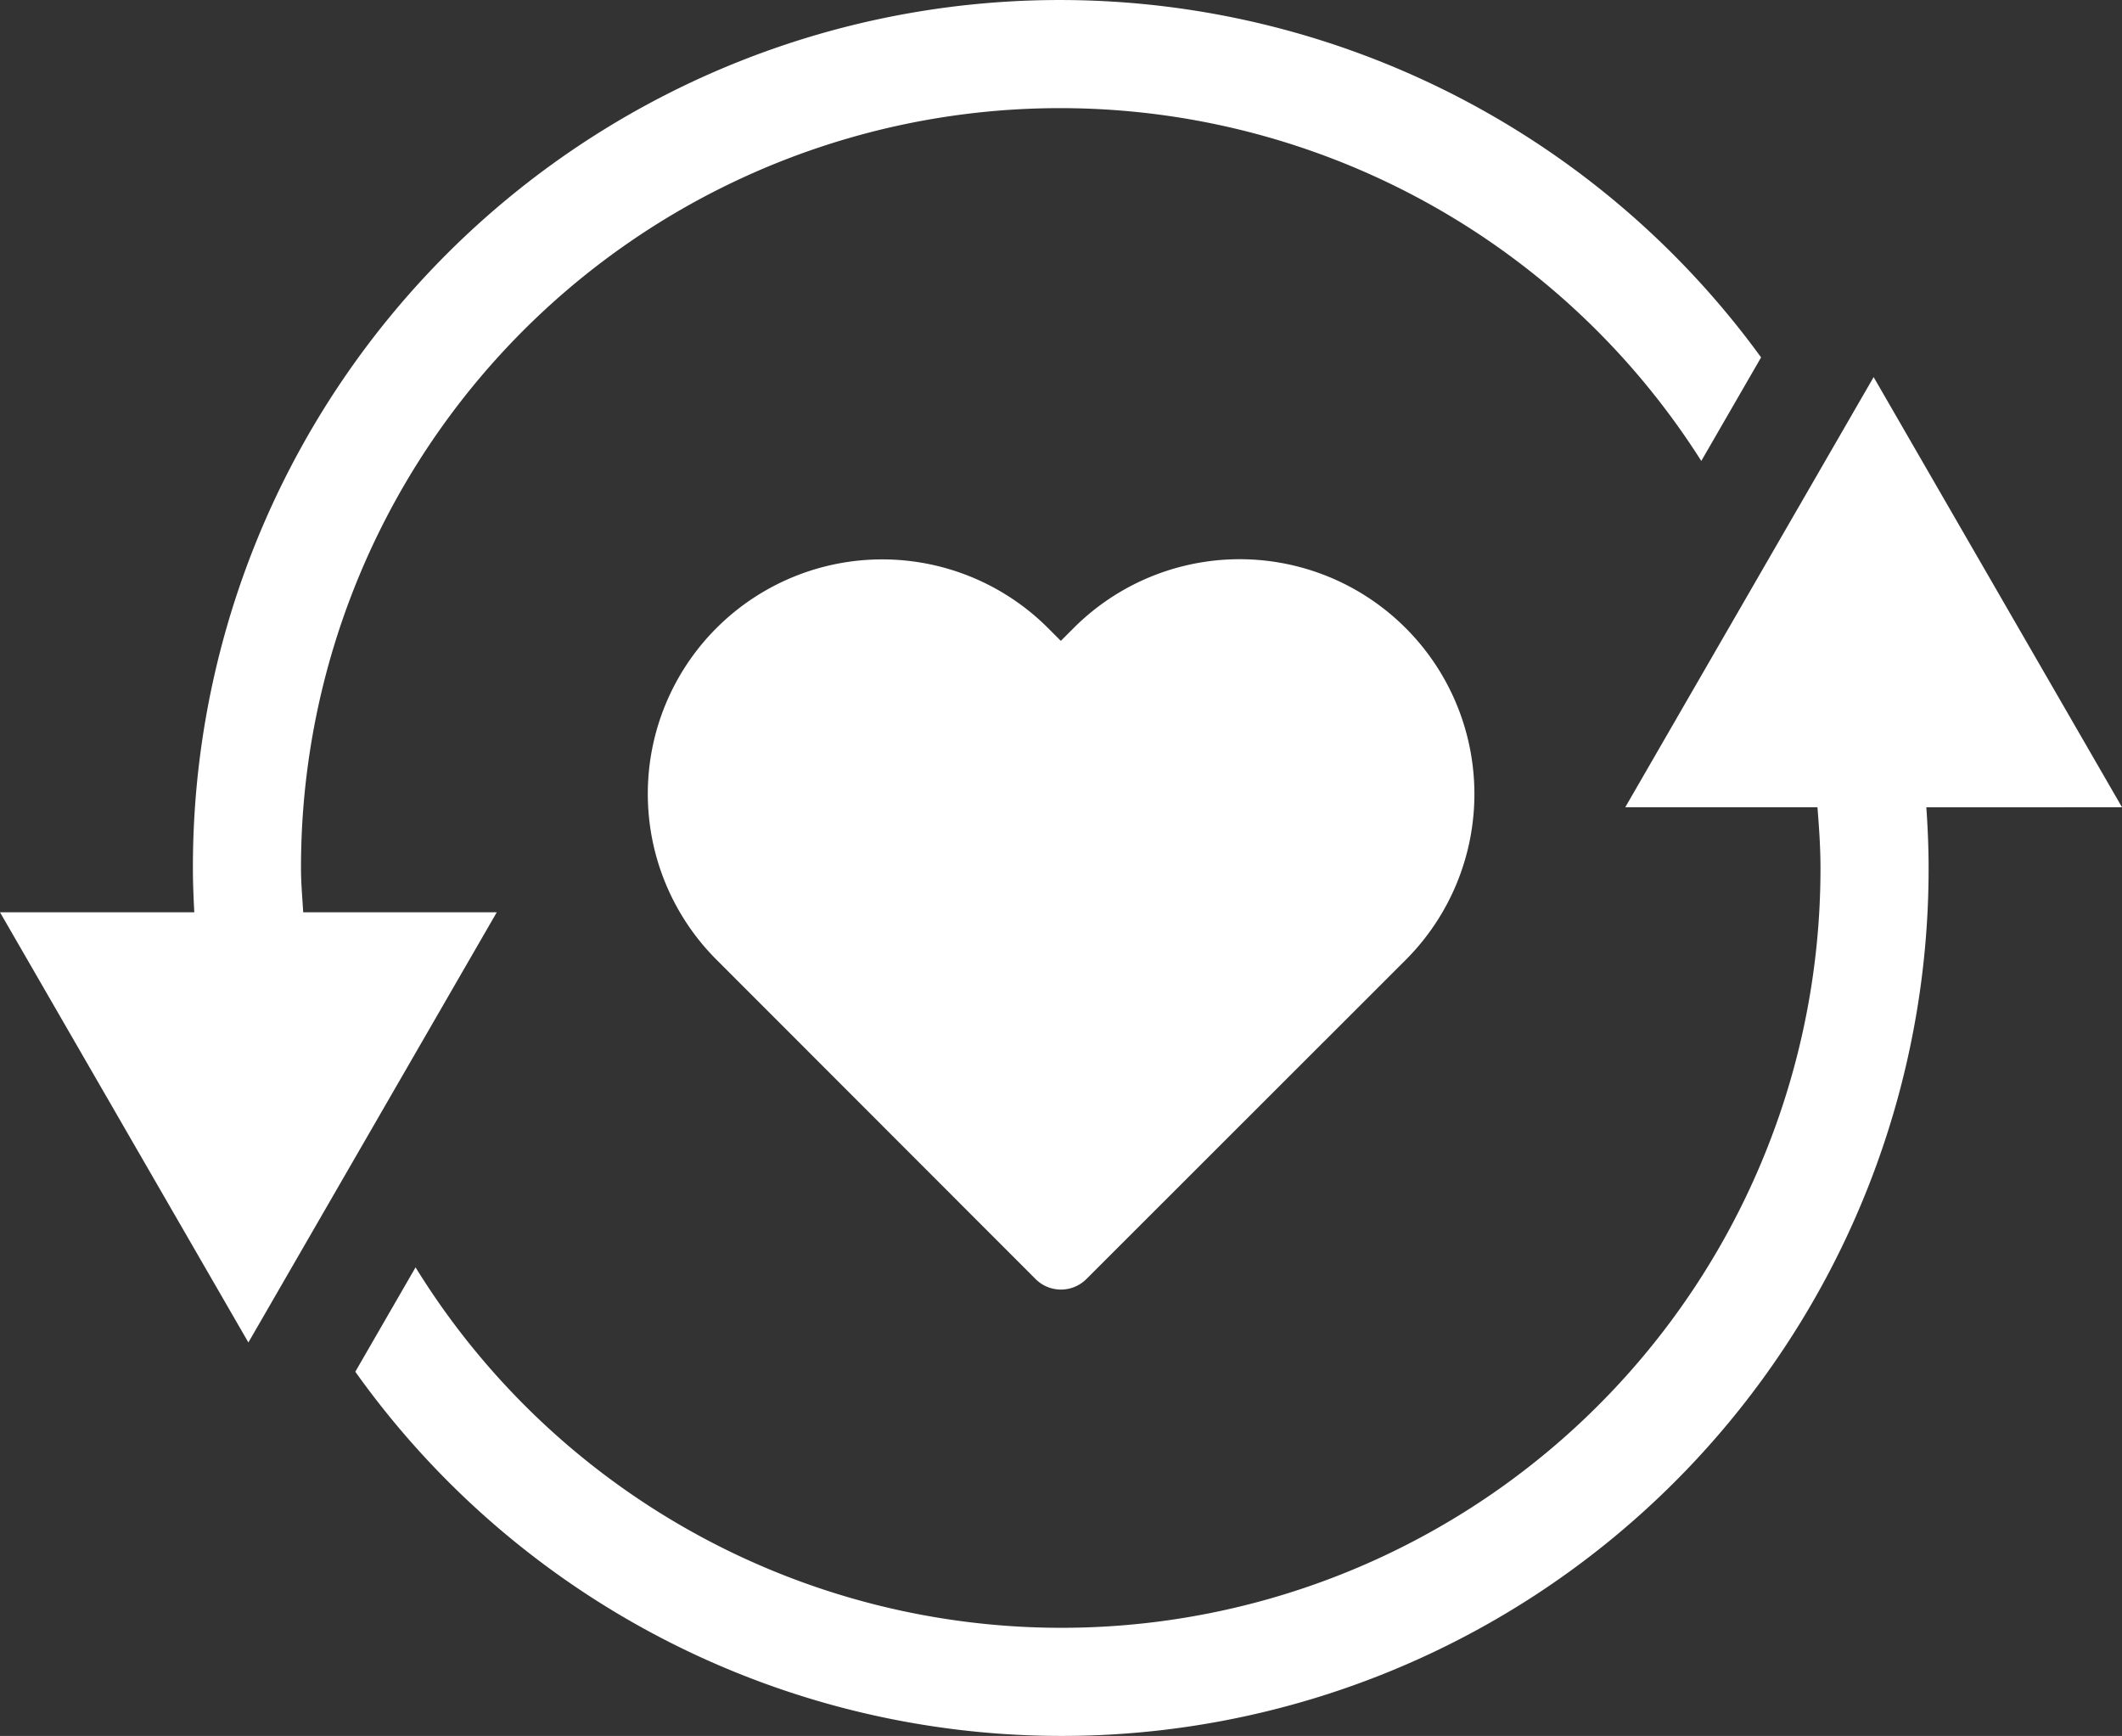 <svg id="Group_1383" data-name="Group 1383" xmlns="http://www.w3.org/2000/svg" viewBox="0 0 140.108 114.603">
  <rect x="0" y="0" width="140.108" height="114.603" fill="#333333" stroke="none"/>
  <defs>
    <style>
      .cls-1 {
        fill: #fff;
      }
    </style>
  </defs>
  <path id="Path_2578" data-name="Path 2578" class="cls-1" d="M369.535,280.378a15.492,15.492,0,0,1,.007,21.908l-.007.007-21.083,21.068a2.372,2.372,0,0,1-3.348,0l-21.084-21.1a15.48,15.48,0,0,1,21.884-21.9l.865.865.849-.849a15.49,15.49,0,0,1,21.908-.007A.024.024,0,0,1,369.535,280.378Z" transform="translate(-276.726 -238.917)"/>
  <path id="Path_2579" data-name="Path 2579" class="cls-1" d="M20.02,60.231c-.058-.974-.146-1.941-.146-2.928A50.12,50.12,0,0,1,112.33,30.432l3.948-6.837A57.236,57.236,0,0,0,12.737,57.3c0,.984.041,1.958.091,2.928H0l16.4,28.4,16.4-28.4H20.02Z"/>
  <path id="Path_2580" data-name="Path 2580" class="cls-1" d="M291.983,214.42l-16.4-28.4-16.4,28.4h12.691c.106,1.325.2,2.654.2,4.006a50.115,50.115,0,0,1-92.763,26.368l-3.977,6.89a57.245,57.245,0,0,0,103.879-33.257c0-1.348-.058-2.681-.15-4.006Z" transform="translate(-151.874 -161.125)"/>
</svg>
